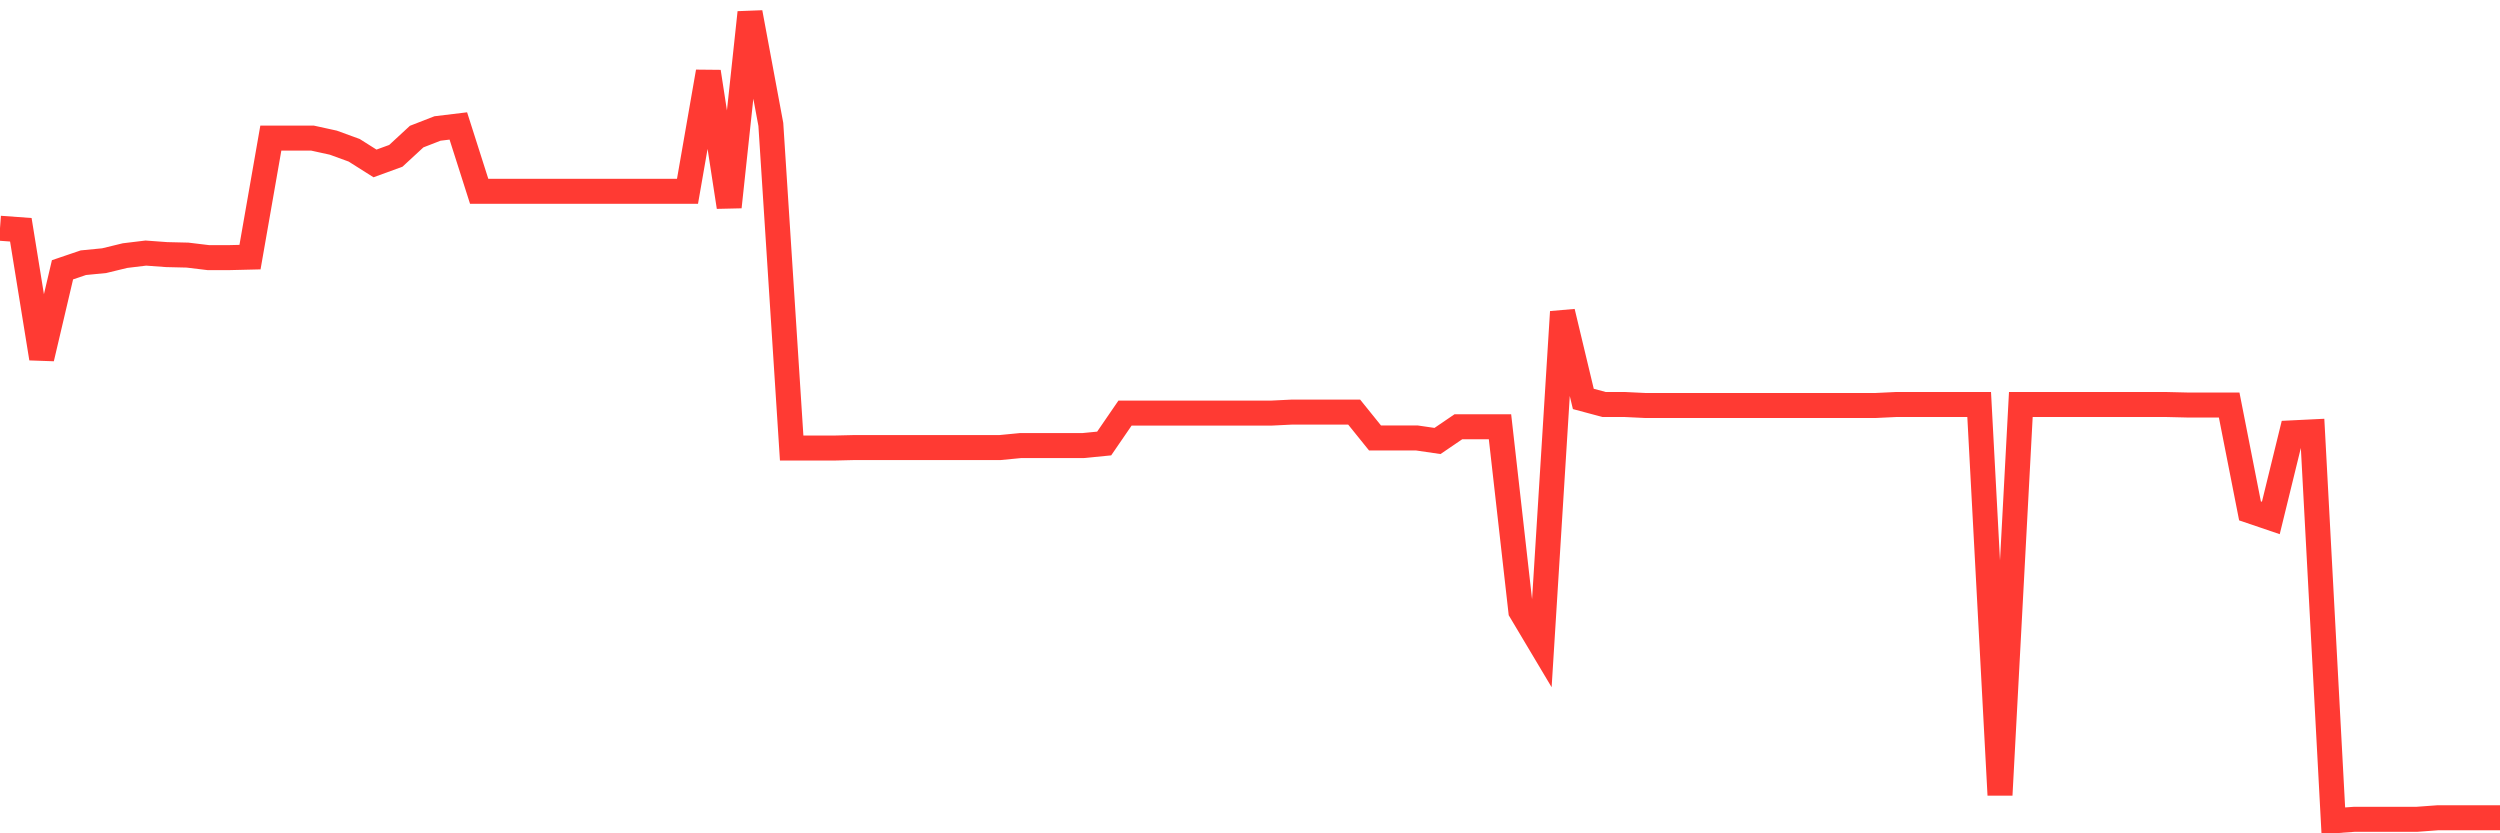 <svg
  xmlns="http://www.w3.org/2000/svg"
  xmlns:xlink="http://www.w3.org/1999/xlink"
  width="120"
  height="40"
  viewBox="0 0 120 40"
  preserveAspectRatio="none"
>
  <polyline
    points="0,10.956 1,11.029 2,17.204 3,12.95 4,12.61 5,12.512 6,12.269 7,12.148 8,12.221 9,12.245 10,12.366 11,12.366 12,12.342 13,6.629 14,6.629 15,6.629 16,6.848 17,7.213 18,7.845 19,7.48 20,6.556 21,6.167 22,6.046 23,9.182 24,9.182 25,9.182 26,9.182 27,9.182 28,9.182 29,9.182 30,9.182 31,9.182 32,9.182 33,9.182 34,3.444 35,9.935 36,0.6 37,5.973 38,21.507 39,21.507 40,21.507 41,21.483 42,21.483 43,21.483 44,21.483 45,21.483 46,21.483 47,21.483 48,21.483 49,21.386 50,21.386 51,21.386 52,21.386 53,21.288 54,19.83 55,19.83 56,19.83 57,19.83 58,19.83 59,19.83 60,19.83 61,19.83 62,19.781 63,19.781 64,19.781 65,19.781 66,21.021 67,21.021 68,21.021 69,21.167 70,20.486 71,20.486 72,20.486 73,29.335 74,31.013 75,14.968 76,19.149 77,19.417 78,19.417 79,19.465 80,19.465 81,19.465 82,19.465 83,19.465 84,19.465 85,19.465 86,19.465 87,19.465 88,19.465 89,19.465 90,19.465 91,19.417 92,19.417 93,19.417 94,19.417 95,19.417 96,38.16 97,19.417 98,19.417 99,19.417 100,19.417 101,19.417 102,19.417 103,19.417 104,19.417 105,19.441 106,19.441 107,19.441 108,24.522 109,24.862 110,20.778 111,20.729 112,39.4 113,39.327 114,39.327 115,39.327 116,39.327 117,39.254 118,39.254 119,39.254 120,39.254"
    fill="none"
    stroke="#ff3a33"
    stroke-width="1.2"
  >
  </polyline>
</svg>